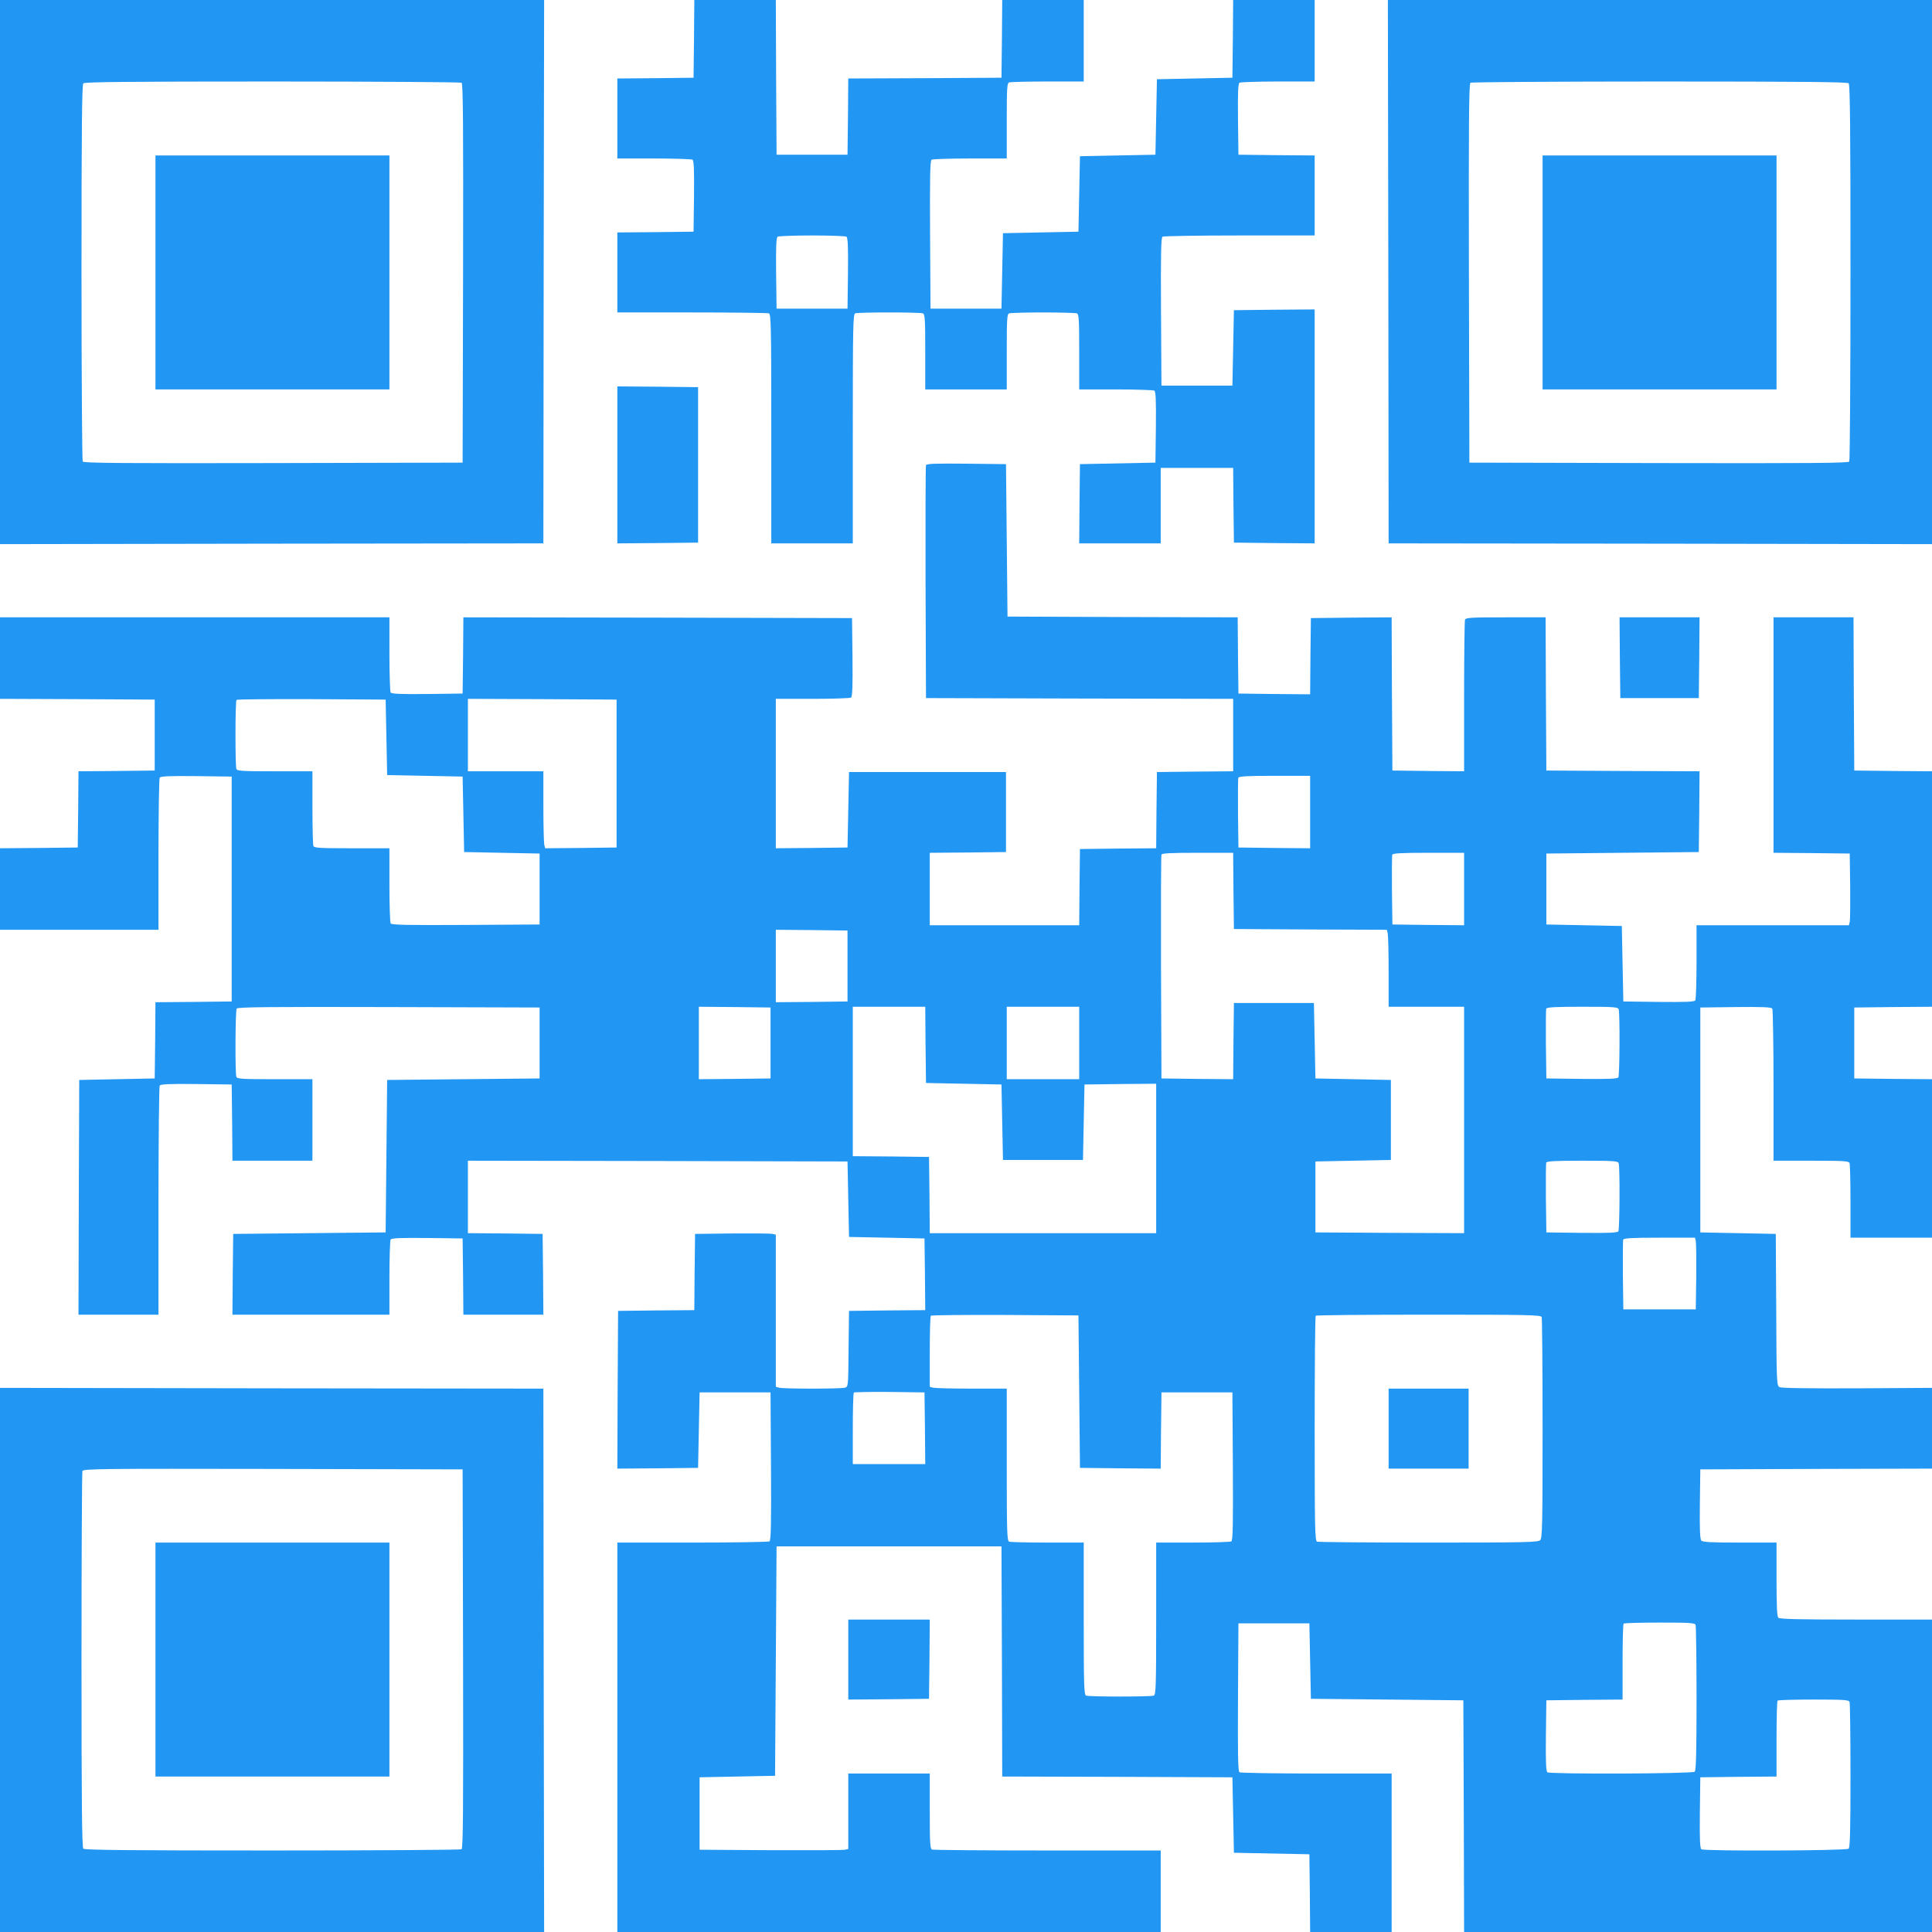 <?xml version="1.0" standalone="no"?>
<!DOCTYPE svg PUBLIC "-//W3C//DTD SVG 20010904//EN"
 "http://www.w3.org/TR/2001/REC-SVG-20010904/DTD/svg10.dtd">
<svg version="1.0" xmlns="http://www.w3.org/2000/svg"
 width="1280pt" height="1280pt" viewBox="0 0 1280 1280"
 preserveAspectRatio="xMidYMid meet">
<g transform="translate(0,1280) scale(0.1,-0.1)"
fill="#2196f3" stroke="none">
<path d="M0 10998 l0 -1803 1800 3 1800 2 2 1800 3 1800 -1802 0 -1803 0 0
-1802z m3058 1254 c10 -7 12 -266 10 -1263 l-3 -1254 -1254 -3 c-997 -2 -1256
0 -1263 10 -4 7 -8 571 -8 1254 0 951 3 1243 12 1252 9 9 301 12 1253 12 682
0 1246 -4 1253 -8z"/>
<path d="M1030 10995 l0 -775 775 0 775 0 0 775 0 775 -775 0 -775 0 0 -775z"/>
<path d="M4598 12543 l-3 -258 -252 -3 -253 -2 0 -265 0 -265 243 0 c133 0
248 -4 255 -8 9 -7 12 -62 10 -243 l-3 -234 -252 -3 -253 -2 0 -265 0 -265
494 0 c272 0 501 -3 510 -6 14 -6 16 -82 16 -765 l0 -759 270 0 270 0 0 759
c0 683 2 759 16 765 20 8 428 8 448 0 14 -5 16 -37 16 -255 l0 -249 270 0 270
0 0 249 c0 218 2 250 16 255 9 3 109 6 224 6 115 0 215 -3 224 -6 14 -5 16
-37 16 -255 l0 -249 243 0 c133 0 248 -4 255 -8 9 -7 12 -62 10 -243 l-3 -234
-250 -5 -250 -5 -3 -262 -2 -263 270 0 270 0 0 250 0 250 240 0 240 0 2 -247
3 -248 268 -3 267 -2 0 775 0 775 -267 -2 -268 -3 -5 -250 -5 -250 -235 0
-235 0 -3 489 c-2 385 0 491 10 498 7 4 237 8 511 8 l497 0 0 265 0 265 -252
2 -253 3 -3 234 c-2 181 1 236 10 243 7 4 122 8 256 8 l242 0 0 270 0 270
-270 0 -270 0 -2 -257 -3 -258 -250 -5 -250 -5 -5 -250 -5 -250 -250 -5 -250
-5 -5 -250 -5 -250 -250 -5 -250 -5 -5 -250 -5 -250 -235 0 -235 0 -3 489 c-2
385 0 491 10 498 7 4 122 8 256 8 l242 0 0 249 c0 218 2 250 16 255 9 3 123 6
255 6 l239 0 0 270 0 270 -270 0 -270 0 -2 -257 -3 -258 -507 -3 -508 -2 -2
-253 -3 -252 -235 0 -235 0 -3 513 -2 512 -270 0 -270 0 -2 -257z m1010 -1311
c9 -7 12 -62 10 -243 l-3 -234 -235 0 -235 0 -3 234 c-2 181 1 236 10 243 7 4
110 8 228 8 118 0 221 -4 228 -8z"/>
<path d="M9198 11000 l2 -1800 1800 -2 1800 -3 0 1803 0 1802 -1802 0 -1803 0
3 -1800z m3050 1248 c9 -9 12 -301 12 -1253 0 -682 -4 -1246 -8 -1253 -7 -10
-266 -12 -1263 -10 l-1254 3 -3 1254 c-2 997 0 1256 10 1263 7 4 571 8 1254 8
951 0 1243 -3 1252 -12z"/>
<path d="M10220 10995 l0 -775 775 0 775 0 0 775 0 775 -775 0 -775 0 0 -775z"/>
<path d="M4090 9720 l0 -520 268 2 267 3 0 515 0 515 -267 3 -268 2 0 -520z"/>
<path d="M6135 9718 c-3 -7 -4 -357 -3 -778 l3 -765 1018 -3 1017 -2 0 -240 0
-240 -252 -2 -253 -3 -3 -252 -2 -253 -253 -2 -252 -3 -3 -252 -2 -253 -495 0
-495 0 0 240 0 240 253 2 252 3 0 265 0 265 -520 0 -520 0 -5 -250 -5 -250
-237 -3 -238 -2 0 495 0 495 243 0 c133 0 248 4 255 8 9 7 12 67 10 268 l-3
259 -1287 3 -1288 2 -2 -252 -3 -253 -234 -3 c-181 -2 -236 1 -243 10 -4 7 -8
122 -8 256 l0 242 -1290 0 -1290 0 0 -270 0 -270 513 -2 512 -3 0 -235 0 -235
-252 -3 -253 -2 -2 -253 -3 -252 -257 -3 -258 -2 0 -270 0 -270 525 0 525 0 0
498 c0 273 4 503 8 510 7 9 62 12 243 10 l234 -3 0 -745 0 -745 -252 -3 -253
-2 -2 -253 -3 -252 -250 -5 -250 -5 -3 -777 -2 -778 265 0 265 0 0 753 c0 413
4 758 8 765 7 9 62 12 243 10 l234 -3 3 -252 2 -253 265 0 265 0 0 270 0 270
-249 0 c-218 0 -250 2 -255 16 -9 23 -7 437 2 452 7 10 215 12 1008 10 l999
-3 0 -235 0 -235 -505 -5 -505 -5 -5 -505 -5 -505 -505 -5 -505 -5 -3 -267 -2
-268 520 0 520 0 0 243 c0 133 4 248 8 255 7 9 62 12 243 10 l234 -3 3 -252 2
-253 265 0 265 0 -2 268 -3 267 -247 3 -248 2 0 240 0 240 1258 -2 1257 -3 5
-250 5 -250 250 -5 250 -5 3 -237 2 -238 -252 -2 -253 -3 -3 -251 c-2 -251 -2
-252 -25 -258 -29 -8 -405 -8 -434 0 l-23 6 0 504 0 504 -22 5 c-13 3 -133 4
-268 3 l-245 -3 -3 -252 -2 -253 -253 -2 -252 -3 -3 -523 -2 -522 267 2 268 3
5 250 5 250 235 0 235 0 3 -489 c2 -385 0 -491 -10 -498 -7 -4 -237 -8 -510
-8 l-498 0 0 -1290 0 -1290 1800 0 1800 0 0 270 0 270 -749 0 c-412 0 -756 3
-765 6 -14 5 -16 37 -16 255 l0 249 -270 0 -270 0 0 -250 0 -250 -22 -5 c-13
-3 -234 -4 -493 -3 l-470 3 0 240 0 240 250 5 250 5 5 760 5 760 745 0 745 0
3 -762 2 -763 763 -2 762 -3 5 -250 5 -250 250 -5 250 -5 3 -257 2 -258 270 0
270 0 0 525 0 525 -497 0 c-274 0 -504 4 -511 8 -10 7 -12 113 -10 498 l3 489
235 0 235 0 5 -250 5 -250 505 -5 505 -5 3 -767 2 -768 1550 0 1550 0 0 1035
0 1035 -503 0 c-378 0 -506 3 -515 12 -9 9 -12 79 -12 255 l0 243 -244 0
c-194 0 -246 3 -255 14 -8 9 -11 82 -9 242 l3 229 768 3 767 2 0 268 0 267
-495 -3 c-332 -1 -502 1 -515 8 -19 10 -20 26 -22 513 l-3 502 -250 5 -250 5
0 745 0 745 234 3 c181 2 236 -1 243 -10 4 -7 8 -237 8 -510 l0 -498 249 0
c218 0 250 -2 255 -16 3 -9 6 -123 6 -255 l0 -239 270 0 270 0 0 525 0 525
-257 2 -258 3 0 235 0 235 258 3 257 2 0 780 0 780 -257 2 -258 3 -3 508 -2
507 -265 0 -265 0 0 -780 0 -780 253 -2 252 -3 3 -215 c1 -118 0 -225 -3 -237
l-5 -23 -505 0 -505 0 0 -242 c0 -134 -4 -249 -8 -256 -7 -9 -62 -12 -243 -10
l-234 3 -5 250 -5 250 -250 5 -250 5 0 235 0 235 505 5 505 5 3 267 2 268
-507 2 -508 3 -3 508 -2 507 -264 0 c-231 0 -265 -2 -270 -16 -3 -9 -6 -238
-6 -510 l0 -494 -237 2 -238 3 -3 508 -2 507 -268 -2 -267 -3 -3 -253 -2 -252
-238 2 -237 3 -3 252 -2 253 -763 2 -762 3 -5 505 -5 505 -263 3 c-205 2 -264
0 -267 -10z m-3575 -1803 l5 -250 250 -5 250 -5 5 -250 5 -250 250 -5 250 -5
0 -235 0 -235 -489 -3 c-385 -2 -491 0 -498 10 -4 7 -8 122 -8 256 l0 242
-249 0 c-218 0 -250 2 -255 16 -3 9 -6 123 -6 255 l0 239 -249 0 c-218 0 -250
2 -255 16 -8 22 -8 449 1 457 3 4 227 6 497 5 l491 -3 5 -250z m1525 -240 l0
-490 -236 -3 -237 -2 -6 22 c-3 13 -6 128 -6 256 l0 232 -250 0 -250 0 0 240
0 240 493 -2 492 -3 0 -490z m4595 -255 l0 -240 -237 2 -238 3 -3 225 c-1 123
0 230 2 237 4 10 59 13 241 13 l235 0 0 -240z m-508 -522 l3 -253 506 -3 507
-2 6 -23 c3 -12 6 -127 6 -254 l0 -233 250 0 250 0 0 -750 0 -750 -492 2 -493
3 0 235 0 235 250 5 250 5 0 265 0 265 -250 5 -250 5 -5 250 -5 250 -265 0
-265 0 -3 -253 -2 -252 -238 2 -237 3 -3 735 c-1 404 0 741 3 748 3 9 61 12
240 12 l235 0 2 -252z m1528 12 l0 -240 -237 2 -238 3 -3 225 c-1 123 0 230 2
237 4 10 59 13 241 13 l235 0 0 -240z m-4085 -510 l0 -235 -237 -3 -238 -2 0
240 0 240 238 -2 237 -3 0 -235z m-510 -510 l0 -235 -237 -3 -238 -2 0 240 0
240 238 -2 237 -3 0 -235z m1027 -12 l3 -253 250 -5 250 -5 5 -250 5 -250 265
0 265 0 5 250 5 250 238 3 237 2 0 -495 0 -495 -750 0 -750 0 -2 253 -3 252
-252 3 -253 2 0 495 0 495 240 0 240 0 2 -252z m1018 12 l0 -240 -240 0 -240
0 0 240 0 240 240 0 240 0 0 -240z m3574 224 c9 -24 7 -437 -2 -452 -7 -9 -62
-12 -243 -10 l-234 3 -3 225 c-1 123 0 230 2 237 4 10 59 13 240 13 204 0 235
-2 240 -16z m0 -1020 c9 -24 7 -437 -2 -452 -7 -9 -62 -12 -243 -10 l-234 3
-3 225 c-1 123 0 230 2 237 4 10 59 13 240 13 204 0 235 -2 240 -16z m511
-516 c3 -13 4 -120 3 -238 l-3 -215 -240 0 -240 0 -3 225 c-1 123 0 230 2 237
4 10 59 13 240 13 l236 0 5 -22z m-4085 -998 l5 -505 267 -3 268 -2 2 252 3
253 235 0 235 0 3 -489 c2 -385 0 -491 -10 -498 -7 -4 -122 -8 -255 -8 l-243
0 0 -504 c0 -450 -2 -505 -16 -510 -20 -8 -428 -8 -448 0 -14 5 -16 60 -16
510 l0 504 -239 0 c-132 0 -246 3 -255 6 -14 5 -16 60 -16 510 l0 504 -232 0
c-128 0 -243 3 -255 6 l-23 6 0 232 c0 128 3 236 7 239 3 4 225 6 492 5 l486
-3 5 -505z m3064 494 c3 -9 6 -341 6 -739 0 -644 -2 -725 -16 -739 -14 -14
-95 -16 -739 -16 -398 0 -730 3 -739 6 -14 6 -16 81 -16 748 0 409 3 746 7
749 3 4 340 7 749 7 667 0 742 -2 748 -16z m-4086 -736 l2 -238 -240 0 -240 0
0 233 c0 129 3 237 7 241 4 3 110 5 237 4 l231 -3 3 -237z m5106 -1304 c3 -9
6 -228 6 -488 0 -354 -3 -475 -12 -484 -14 -14 -954 -17 -976 -4 -9 7 -12 62
-10 243 l3 234 253 3 252 2 0 249 c0 136 3 251 7 254 3 4 111 7 239 7 202 0
233 -2 238 -16z m1020 -510 c3 -9 6 -228 6 -488 0 -354 -3 -475 -12 -484 -14
-14 -954 -17 -976 -4 -9 7 -12 62 -10 243 l3 234 253 3 252 2 0 249 c0 136 3
251 7 254 3 4 111 7 239 7 202 0 233 -2 238 -16z"/>
<path d="M9200 3335 l0 -265 265 0 265 0 0 265 0 265 -265 0 -265 0 0 -265z"/>
<path d="M10732 8443 l3 -268 260 0 260 0 3 268 2 267 -265 0 -265 0 2 -267z"/>
<path d="M0 1803 l0 -1803 1803 0 1802 0 -3 1800 -2 1800 -1800 2 -1800 3 0
-1802z m3068 8 c2 -997 0 -1256 -10 -1263 -7 -4 -571 -8 -1253 -8 -952 0
-1244 3 -1253 12 -9 9 -12 300 -12 1249 0 681 3 1244 6 1253 6 15 123 16 1263
14 l1256 -3 3 -1254z"/>
<path d="M1030 1805 l0 -775 775 0 775 0 0 775 0 775 -775 0 -775 0 0 -775z"/>
<path d="M5620 1805 l0 -265 268 2 267 3 3 263 2 262 -270 0 -270 0 0 -265z"/>
</g>
</svg>

